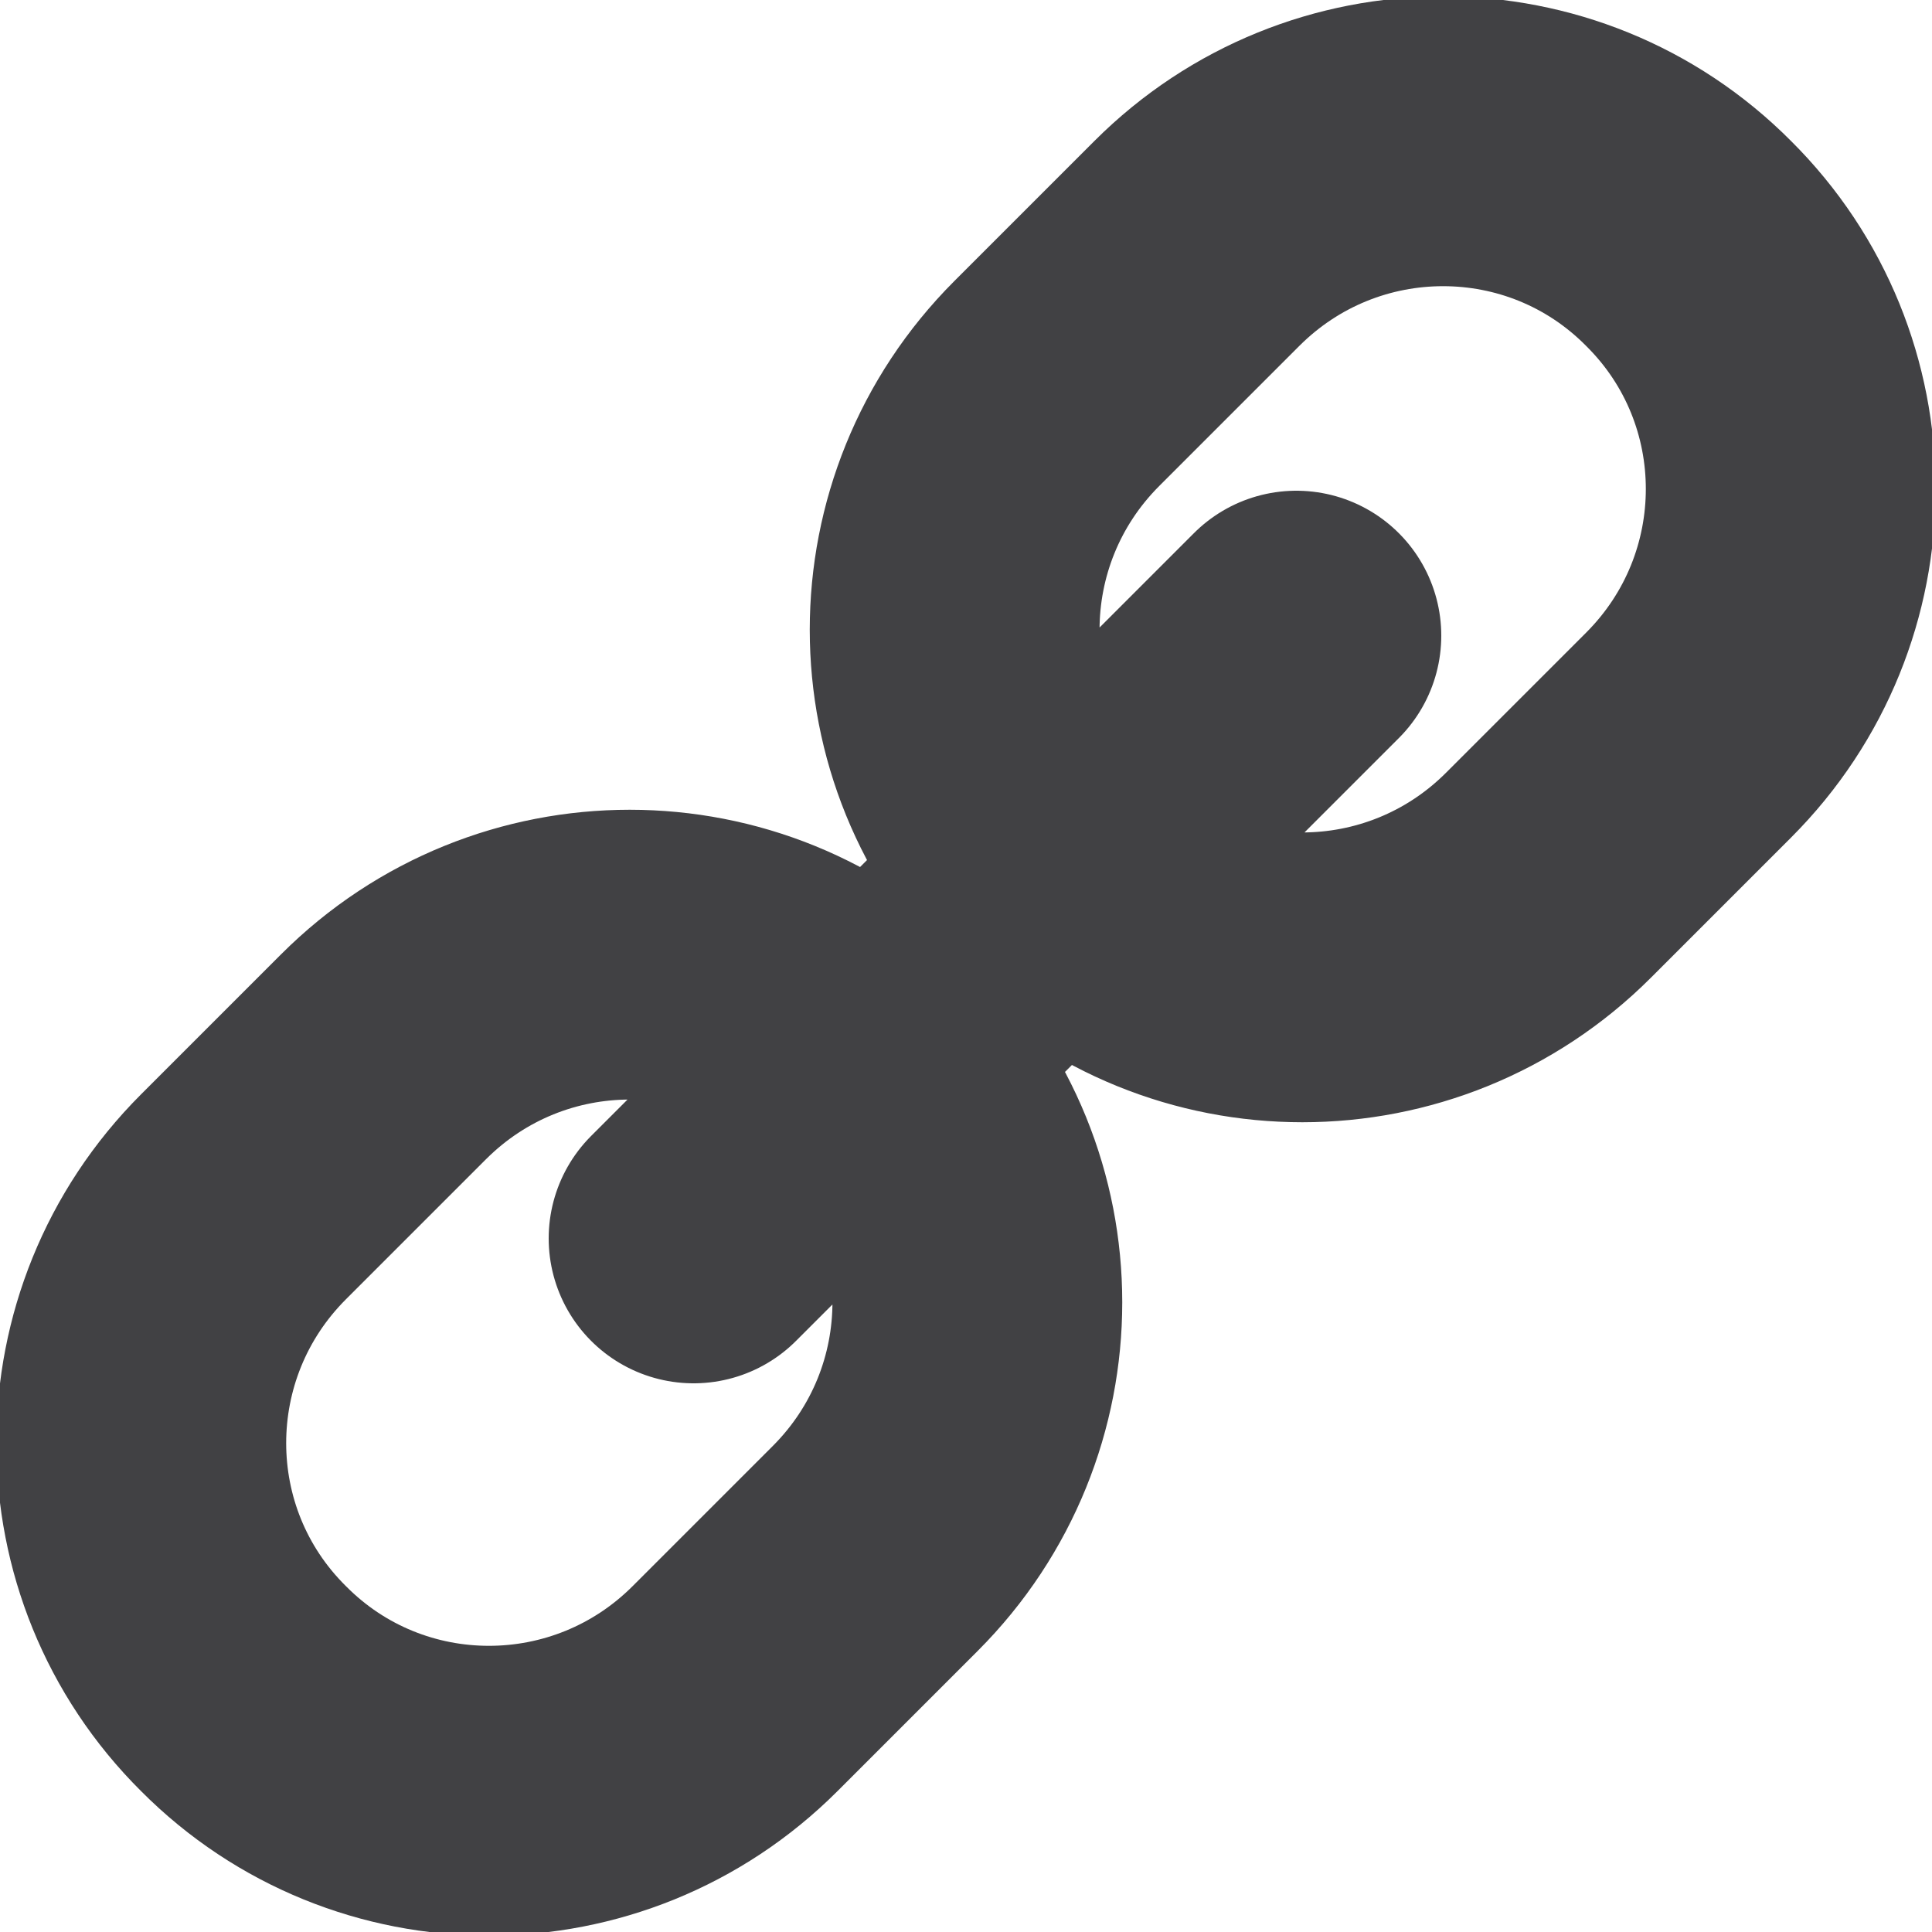 <svg width="20" height="20" viewBox="0 0 20 20" fill="none" xmlns="http://www.w3.org/2000/svg">
            <path d="M13.42 6.58l-6.24 6.24m3.76 -3.76c-1.41,-1.4 -1.41,-3.68 0,-5.09l1.45 -1.45c1.41,-1.41 3.69,-1.41 5.09,0 1.41,1.4 1.41,3.68 0,5.09l-1.45 1.45c-1.41,1.41 -3.69,1.41 -5.09,0zm-8.42 8.42c-1.41,-1.4 -1.41,-3.68 0,-5.09l1.45 -1.45c1.41,-1.41 3.69,-1.41 5.09,0 1.41,1.4 1.41,3.68 0,5.09l-1.45 1.45c-1.41,1.41 -3.69,1.41 -5.09,0z" stroke="#414144" stroke-width="3" stroke-linecap="round" stroke-linejoin="round"/>
            </svg> 